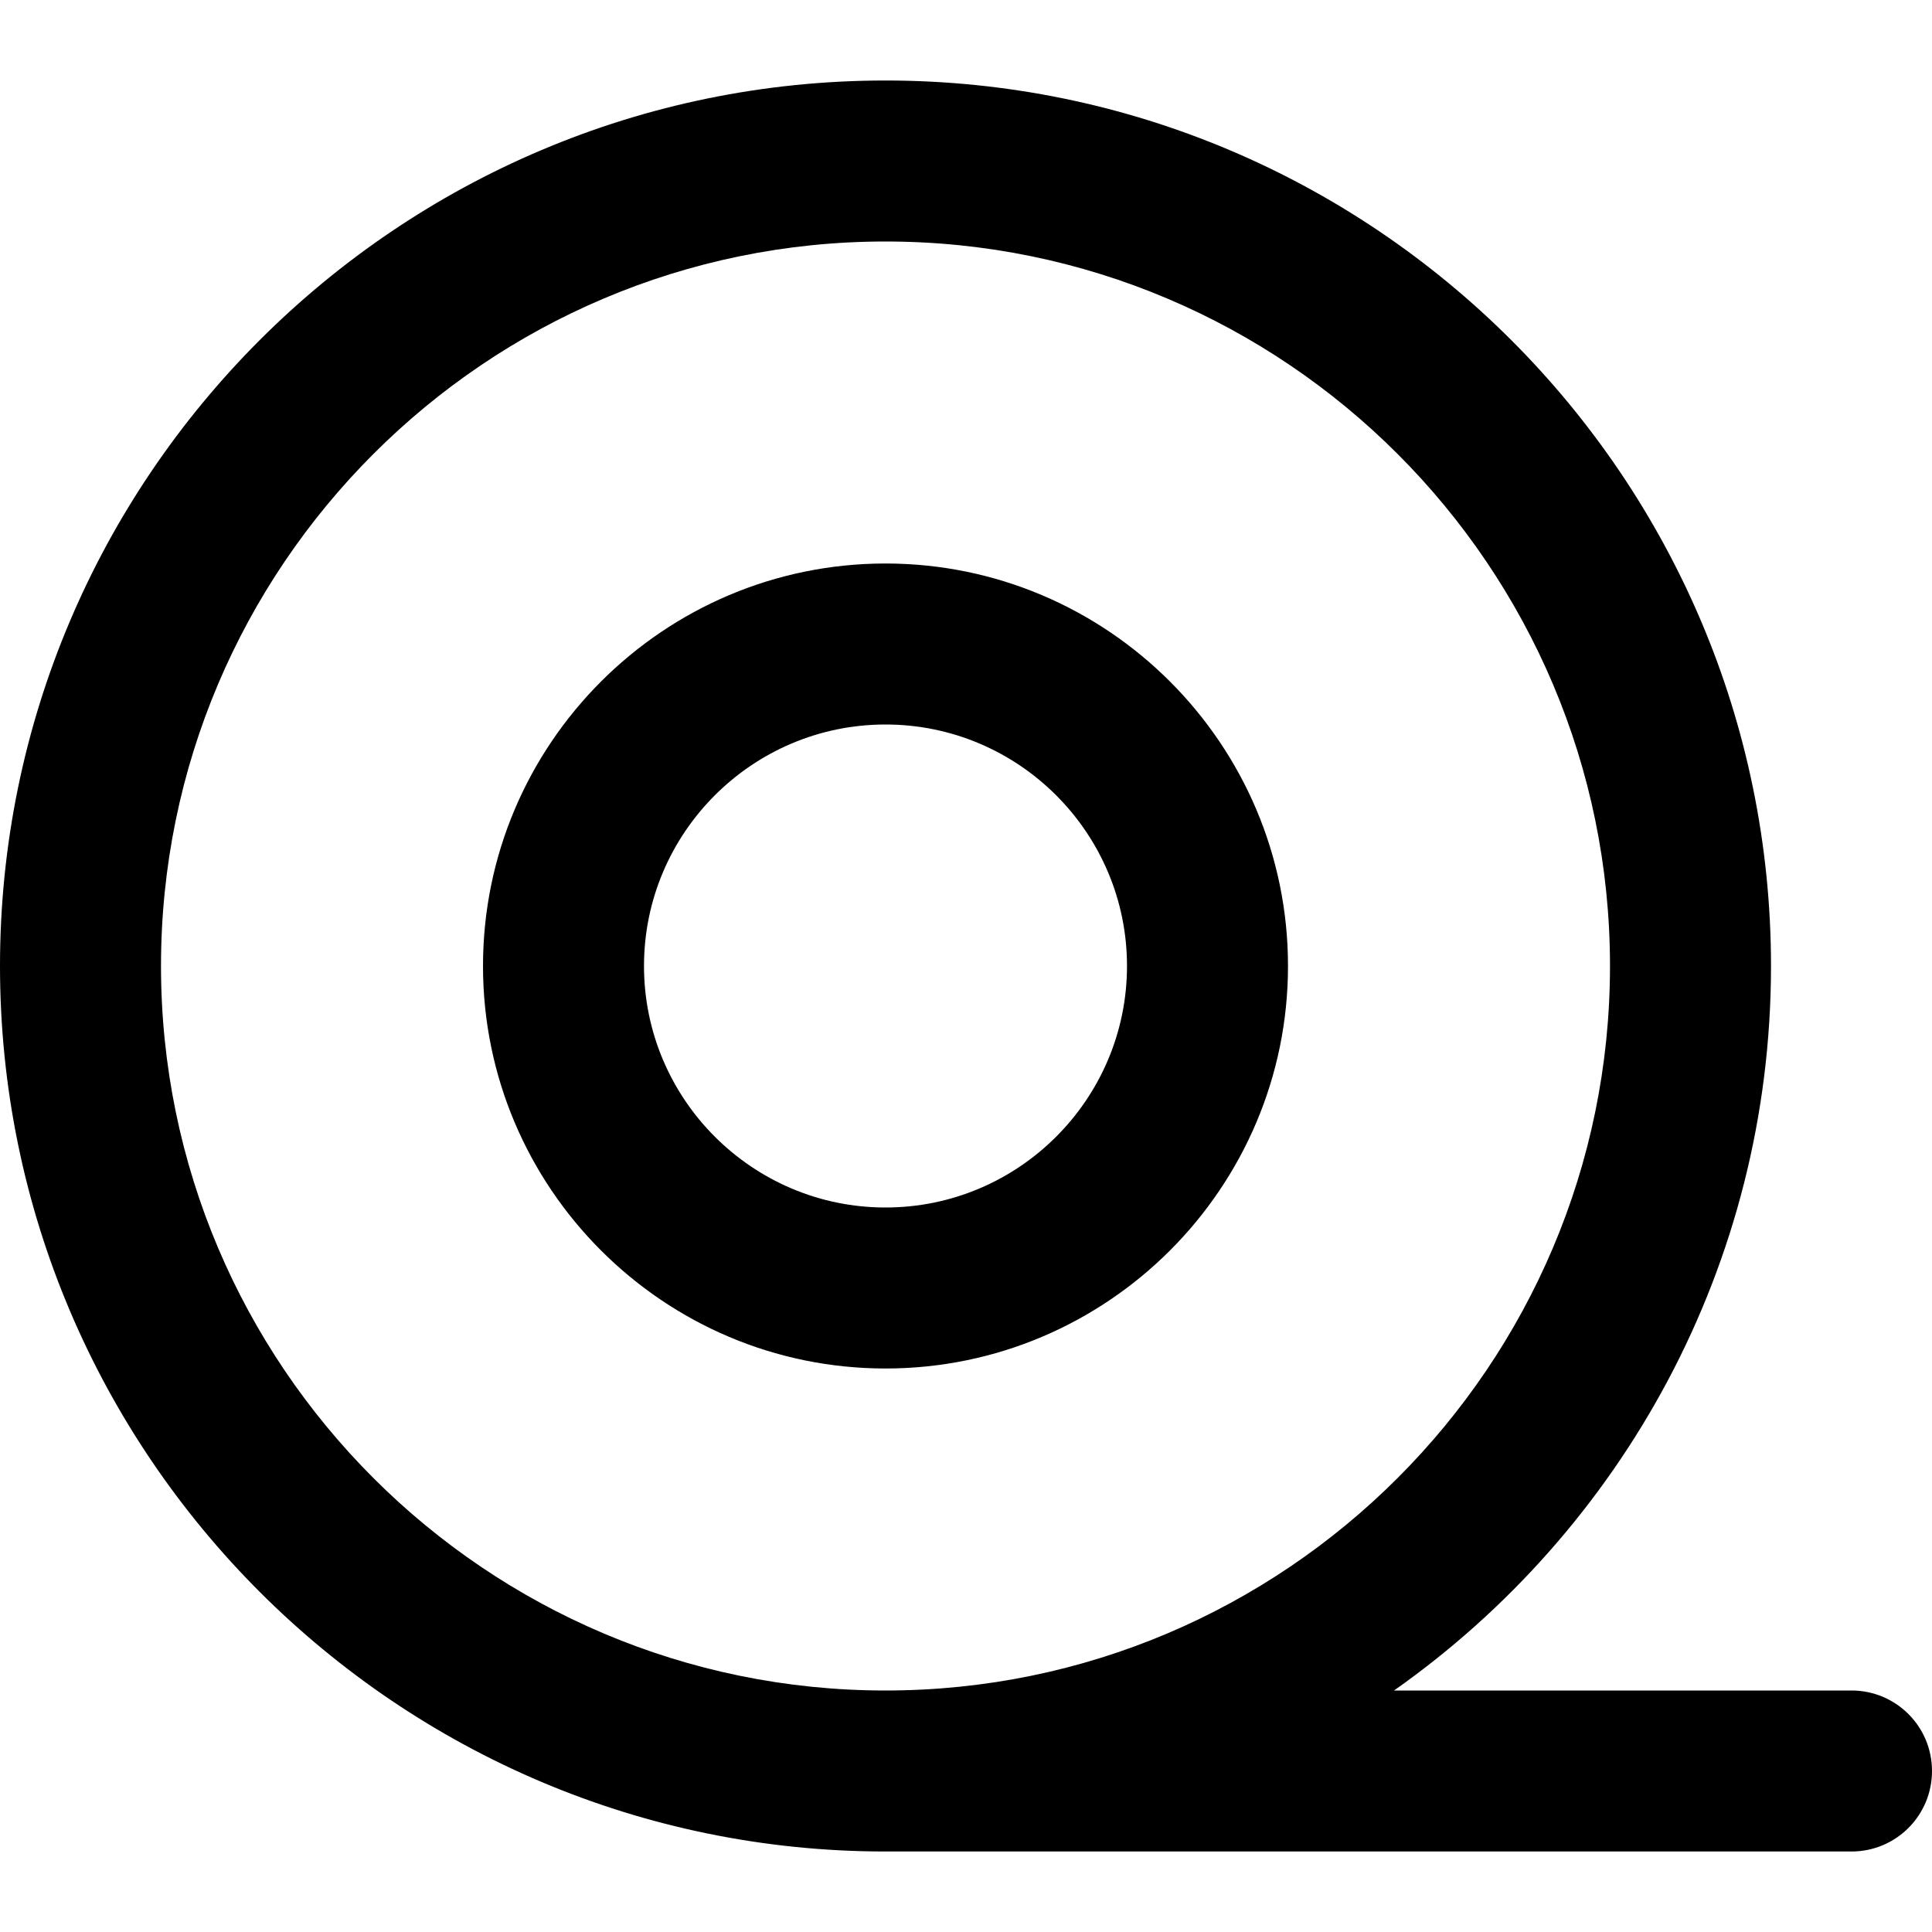 <?xml version="1.0" encoding="UTF-8"?>
<svg xmlns="http://www.w3.org/2000/svg" id="Layer_1" data-name="Layer 1" viewBox="0 0 24 24">
  <path d="m16,12c0-2.757-2.243-5-5-5s-5,2.243-5,5,2.243,5,5,5,5-2.243,5-5Zm-8,0c0-1.654,1.346-3,3-3s3,1.346,3,3-1.346,3-3,3-3-1.346-3-3Zm15,9h-5.683c2.83-1.992,4.683-5.284,4.683-9,0-6.065-4.935-11-11-11S0,5.935,0,12s4.935,11,11,11h12c.553,0,1-.447,1-1s-.447-1-1-1ZM2,12C2,7.037,6.037,3,11,3s9,4.037,9,9-4.037,9-9,9S2,16.963,2,12Z"/>
</svg>

